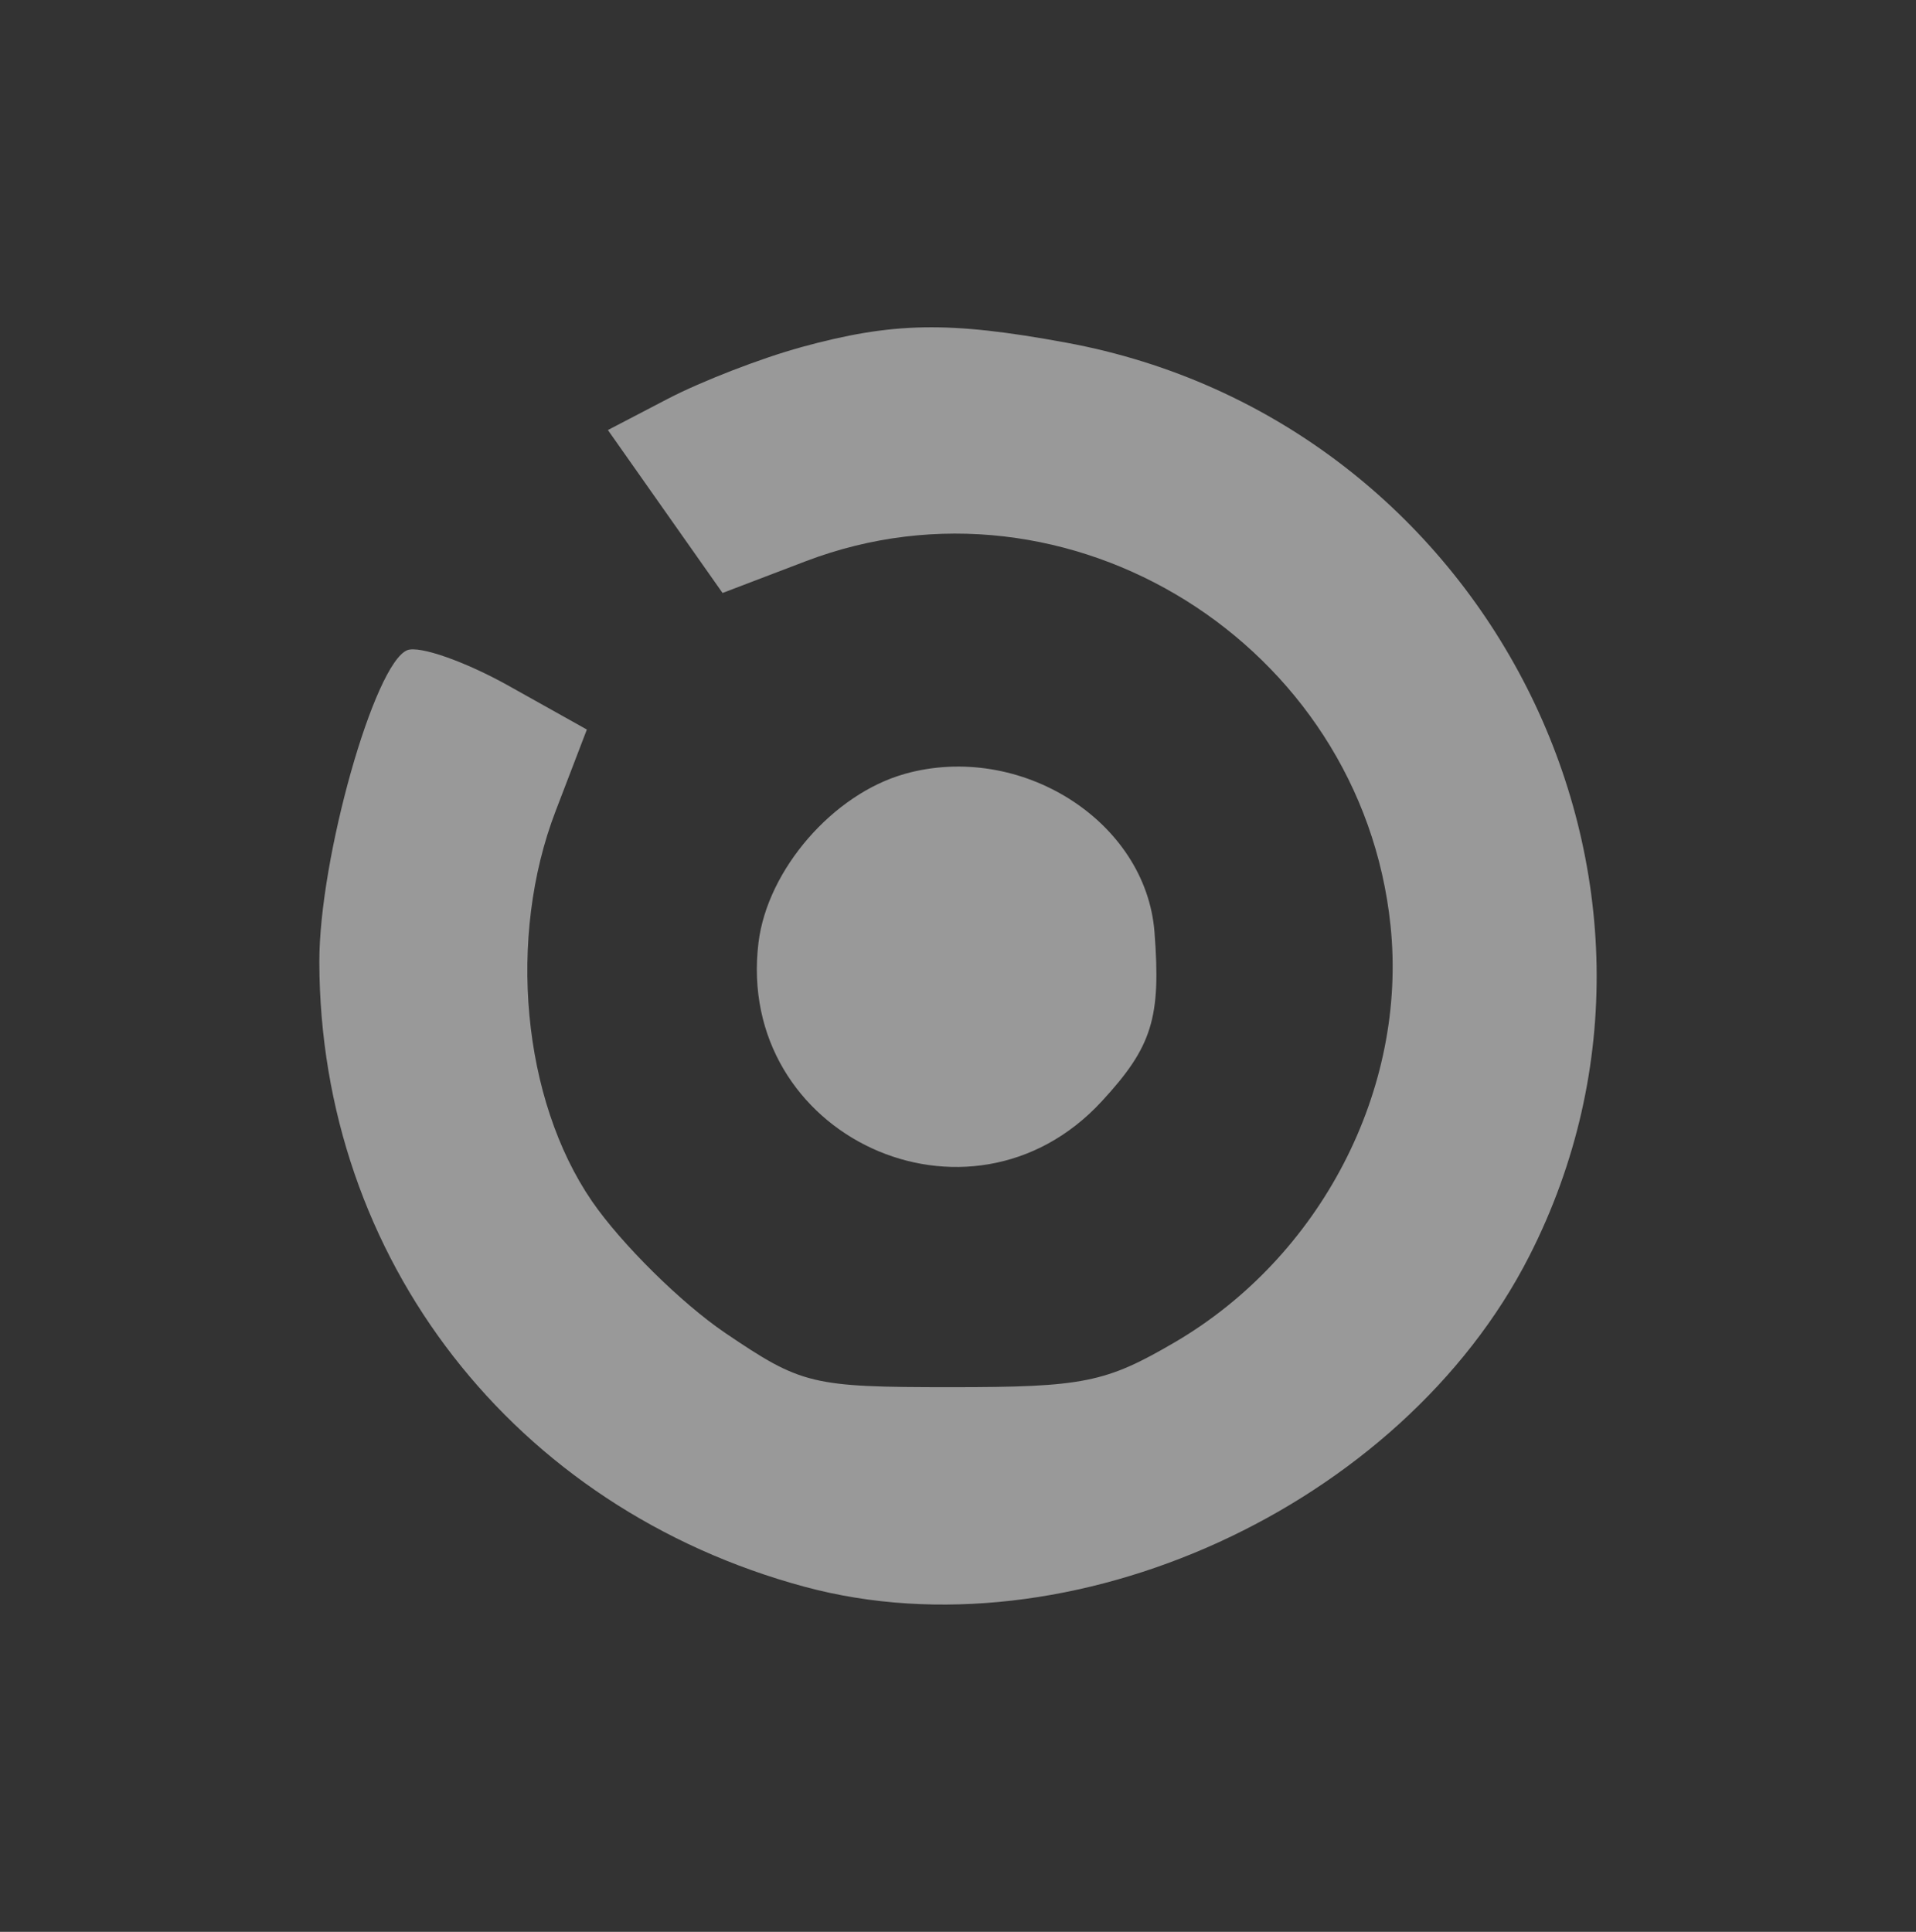 <?xml version="1.0" encoding="UTF-8"?> <svg xmlns="http://www.w3.org/2000/svg" width="120" height="121" viewBox="0 0 120 121" fill="none"><rect x="0" y="0" width="120" height="121" fill="#333333" stroke="none"/><path opacity="0.5" fill-rule="evenodd" clip-rule="evenodd" d="M50.161 21.752C47.667 22.433 43.936 23.883 41.854 24.964L38.073 26.935L41.663 32.037L45.254 37.14L50.473 35.149C66.906 28.896 85.261 40.331 87.091 57.98C88.157 68.235 82.716 78.73 73.574 84.073C69.25 86.604 67.832 86.884 59.595 86.884C50.825 86.884 50.212 86.734 45.414 83.483C42.659 81.612 38.907 77.9 37.077 75.239C32.702 68.865 31.757 58.7 34.804 50.786L36.755 45.694L31.837 42.943C29.132 41.432 26.286 40.431 25.511 40.722C23.45 41.532 19.99 53.768 20 60.251C20.04 78.84 32.189 94.478 50.413 99.39C67.017 103.863 87.775 94.388 95.781 78.67C107.739 55.189 93.095 26.305 66.776 21.462C59.404 20.101 55.914 20.172 50.151 21.752H50.161ZM56.658 48.475C52.173 49.736 48.069 54.468 47.506 59.031C46.018 71.147 60.731 77.96 69.008 68.975C72.166 65.554 72.719 63.753 72.307 58.39C71.774 51.417 63.899 46.434 56.648 48.475H56.658Z" fill="white"></path></svg> 